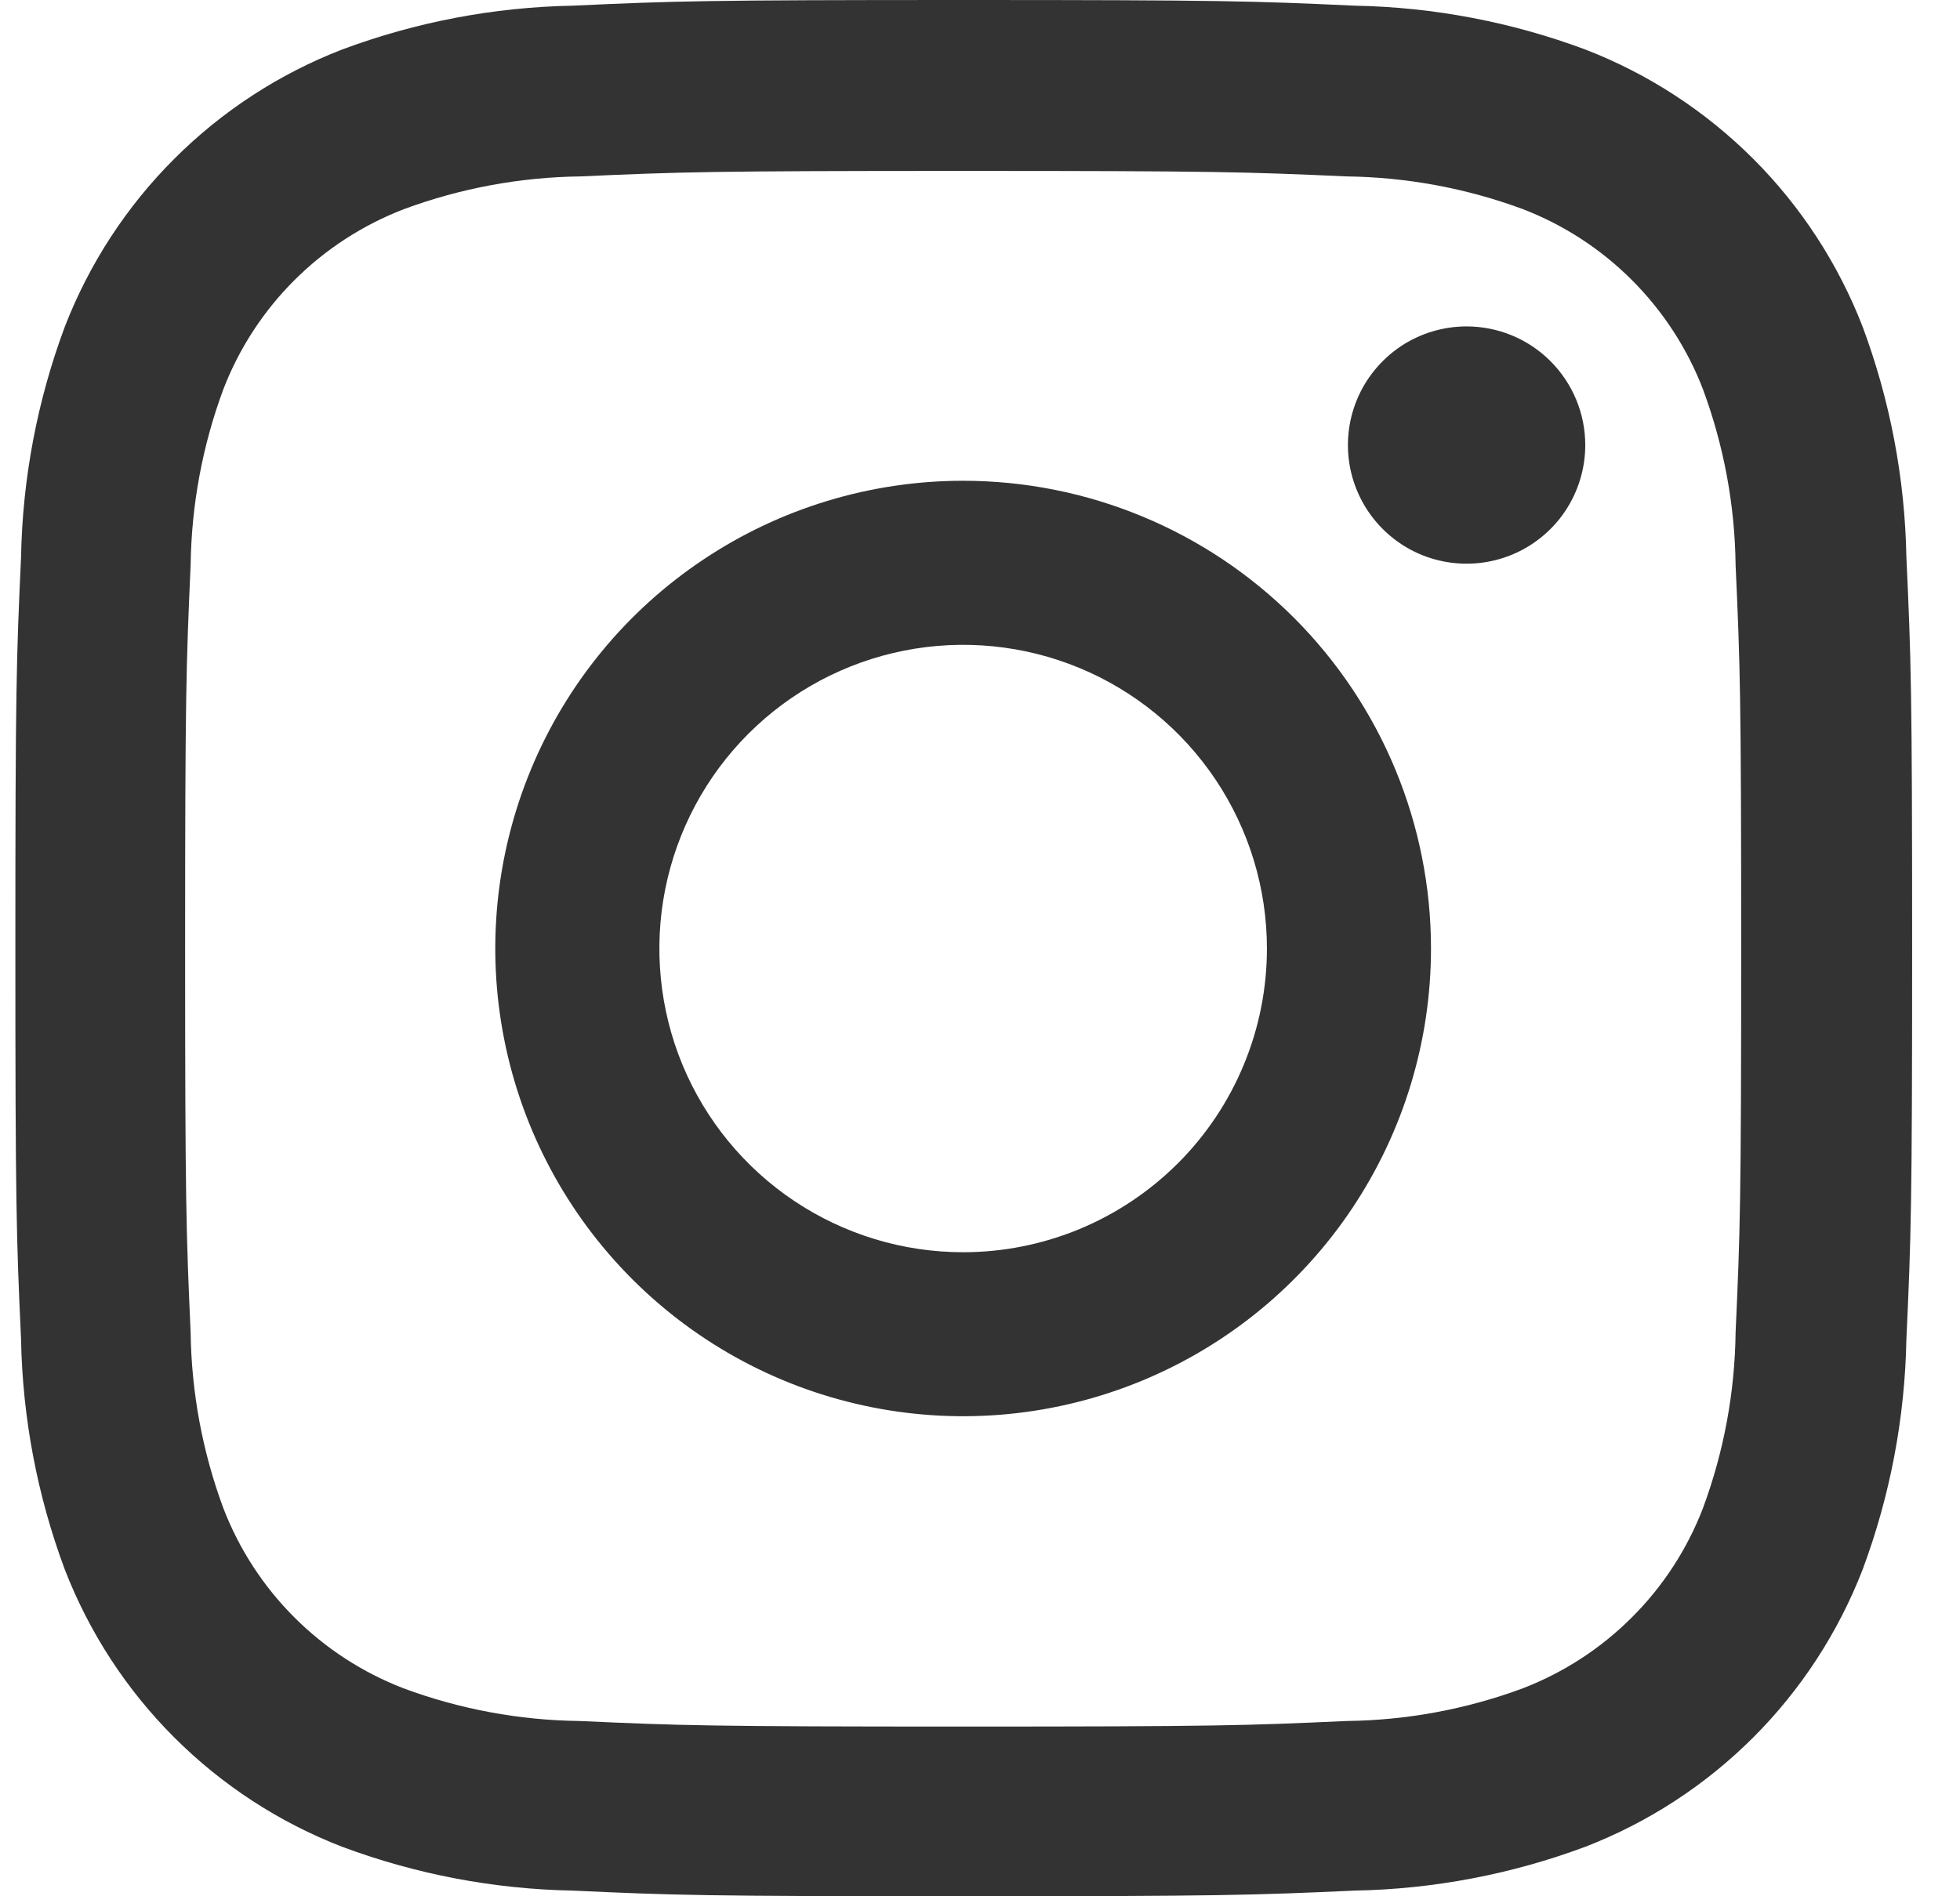<svg width="31" height="30" viewBox="0 0 31 30" fill="none" xmlns="http://www.w3.org/2000/svg">
<path d="M15.233 2.704C19.241 2.704 19.715 2.72 21.298 2.791C22.25 2.803 23.193 2.978 24.085 3.308C24.733 3.558 25.321 3.94 25.811 4.431C26.302 4.922 26.685 5.51 26.934 6.157C27.265 7.05 27.44 7.992 27.451 8.944C27.523 10.526 27.539 11.001 27.539 15.009C27.539 19.017 27.523 19.491 27.451 21.074C27.44 22.026 27.265 22.969 26.934 23.861C26.685 24.509 26.302 25.097 25.811 25.587C25.321 26.078 24.733 26.46 24.085 26.71C23.193 27.041 22.25 27.216 21.298 27.227C19.717 27.299 19.241 27.315 15.233 27.315C11.225 27.315 10.752 27.299 9.168 27.227C8.217 27.216 7.274 27.041 6.382 26.71C5.734 26.46 5.146 26.078 4.655 25.587C4.165 25.097 3.782 24.509 3.533 23.861C3.202 22.969 3.027 22.026 3.015 21.074C2.944 19.493 2.928 19.017 2.928 15.009C2.928 11.001 2.944 10.528 3.015 8.944C3.027 7.992 3.202 7.05 3.533 6.157C3.783 5.509 4.167 4.92 4.659 4.43C5.152 3.939 5.742 3.557 6.391 3.308C7.283 2.978 8.226 2.803 9.177 2.791C10.761 2.72 11.235 2.704 15.243 2.704M15.243 0C11.168 0 10.655 0.016 9.055 0.09C7.81 0.113 6.578 0.348 5.412 0.783C4.416 1.168 3.511 1.758 2.756 2.513C2 3.268 1.411 4.173 1.025 5.169C0.59 6.336 0.356 7.568 0.333 8.813C0.259 10.412 0.243 10.925 0.243 15C0.243 19.075 0.259 19.587 0.333 21.188C0.356 22.432 0.59 23.664 1.025 24.831C1.411 25.827 2 26.732 2.756 27.487C3.511 28.242 4.416 28.832 5.412 29.217C6.578 29.652 7.81 29.887 9.055 29.91C10.655 29.984 11.168 30 15.243 30C19.318 30 19.83 29.982 21.43 29.91C22.675 29.887 23.907 29.652 25.073 29.217C26.07 28.832 26.974 28.242 27.73 27.487C28.485 26.732 29.074 25.827 29.46 24.831C29.895 23.664 30.129 22.432 30.152 21.188C30.226 19.587 30.243 19.075 30.243 15C30.243 10.925 30.226 10.412 30.152 8.813C30.129 7.568 29.895 6.336 29.46 5.169C29.074 4.173 28.485 3.268 27.73 2.513C26.974 1.758 26.07 1.168 25.073 0.783C23.907 0.348 22.675 0.113 21.43 0.09C19.83 0.016 19.318 0 15.243 0Z" fill="#333333"/>
<path d="M15.233 7.606C13.77 7.606 12.339 8.04 11.122 8.854C9.905 9.667 8.957 10.822 8.397 12.174C7.837 13.526 7.69 15.014 7.976 16.45C8.261 17.885 8.966 19.203 10.001 20.238C11.036 21.273 12.354 21.978 13.79 22.263C15.225 22.549 16.713 22.402 18.065 21.842C19.417 21.282 20.573 20.334 21.386 19.117C22.199 17.9 22.633 16.47 22.633 15.006C22.633 13.043 21.853 11.161 20.466 9.774C19.078 8.386 17.196 7.606 15.233 7.606ZM15.233 19.811C14.283 19.811 13.354 19.529 12.564 19.001C11.774 18.473 11.158 17.723 10.794 16.845C10.431 15.967 10.336 15.001 10.521 14.069C10.707 13.137 11.164 12.281 11.836 11.609C12.508 10.937 13.364 10.479 14.296 10.294C15.228 10.108 16.194 10.204 17.072 10.567C17.95 10.931 18.7 11.547 19.228 12.337C19.756 13.127 20.038 14.056 20.038 15.006C20.038 15.637 19.914 16.262 19.672 16.845C19.431 17.428 19.077 17.957 18.631 18.403C18.184 18.849 17.655 19.203 17.072 19.445C16.489 19.686 15.864 19.811 15.233 19.811Z" fill="#333333"/>
<path d="M25.073 7.041C25.073 7.412 24.963 7.775 24.757 8.084C24.551 8.393 24.257 8.633 23.915 8.775C23.572 8.917 23.194 8.954 22.83 8.882C22.466 8.81 22.131 8.631 21.869 8.368C21.606 8.106 21.428 7.771 21.355 7.407C21.283 7.043 21.32 6.666 21.462 6.323C21.604 5.98 21.845 5.687 22.153 5.48C22.462 5.274 22.825 5.164 23.196 5.164C23.694 5.164 24.172 5.362 24.523 5.714C24.875 6.066 25.073 6.543 25.073 7.041Z" fill="#333333"/>
</svg>
